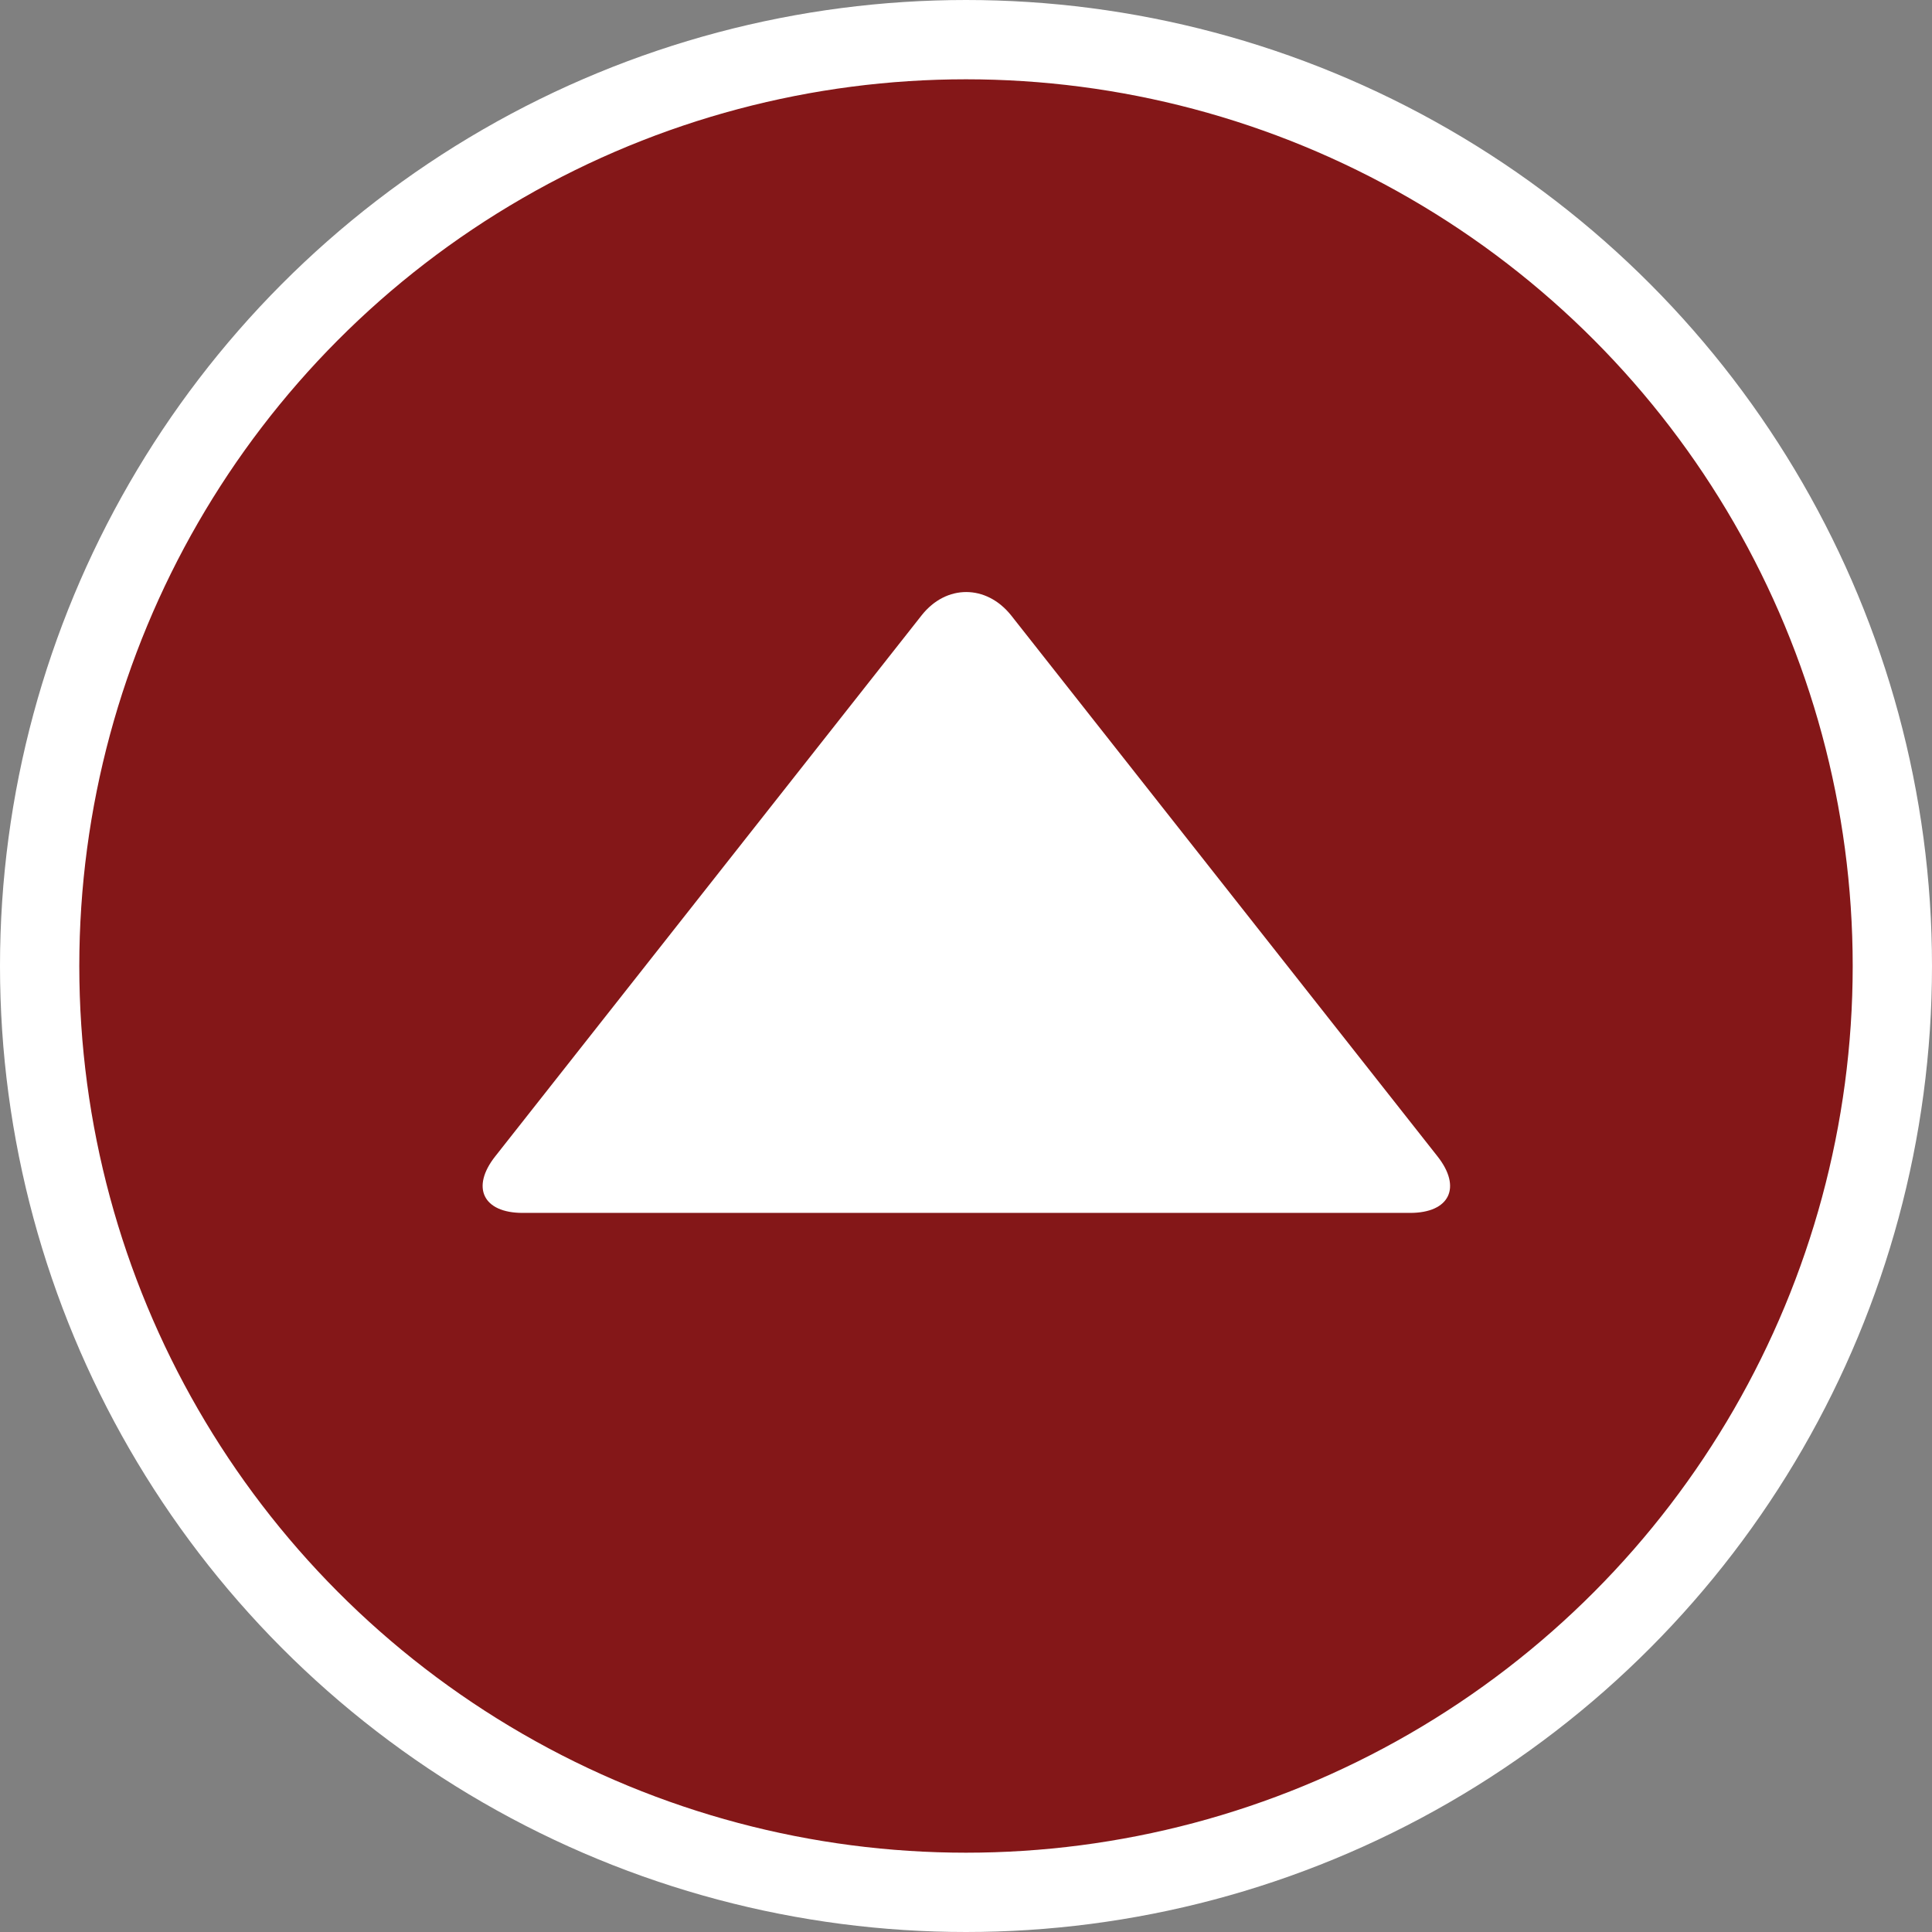 <?xml version="1.0" encoding="UTF-8"?>
<svg id="_レイヤー_1" data-name=" レイヤー 1" xmlns="http://www.w3.org/2000/svg" viewBox="0 0 536 536">
  <rect x="0" y="0" width="536" height="536" fill="#808080" stroke="none"/>
  <defs>
    <style>
      .cls-1 {
        fill: #fff;
      }

      .cls-2 {
        fill: #841718;
        stroke: #fff;
        stroke-miterlimit: 10;
        stroke-width: 22px;
      }
    </style>
  </defs>
  <circle class="cls-2" cx="268" cy="268" r="257"/>
  <path class="cls-1" d="M145,336.5c-11,0-14.4-7.1-7.6-15.7l118.3-150.1c6.8-8.6,17.9-8.6,24.8,0l118.3,150.1c6.8,8.6,3.4,15.7-7.6,15.7h-246.2,0Z"/>
</svg>